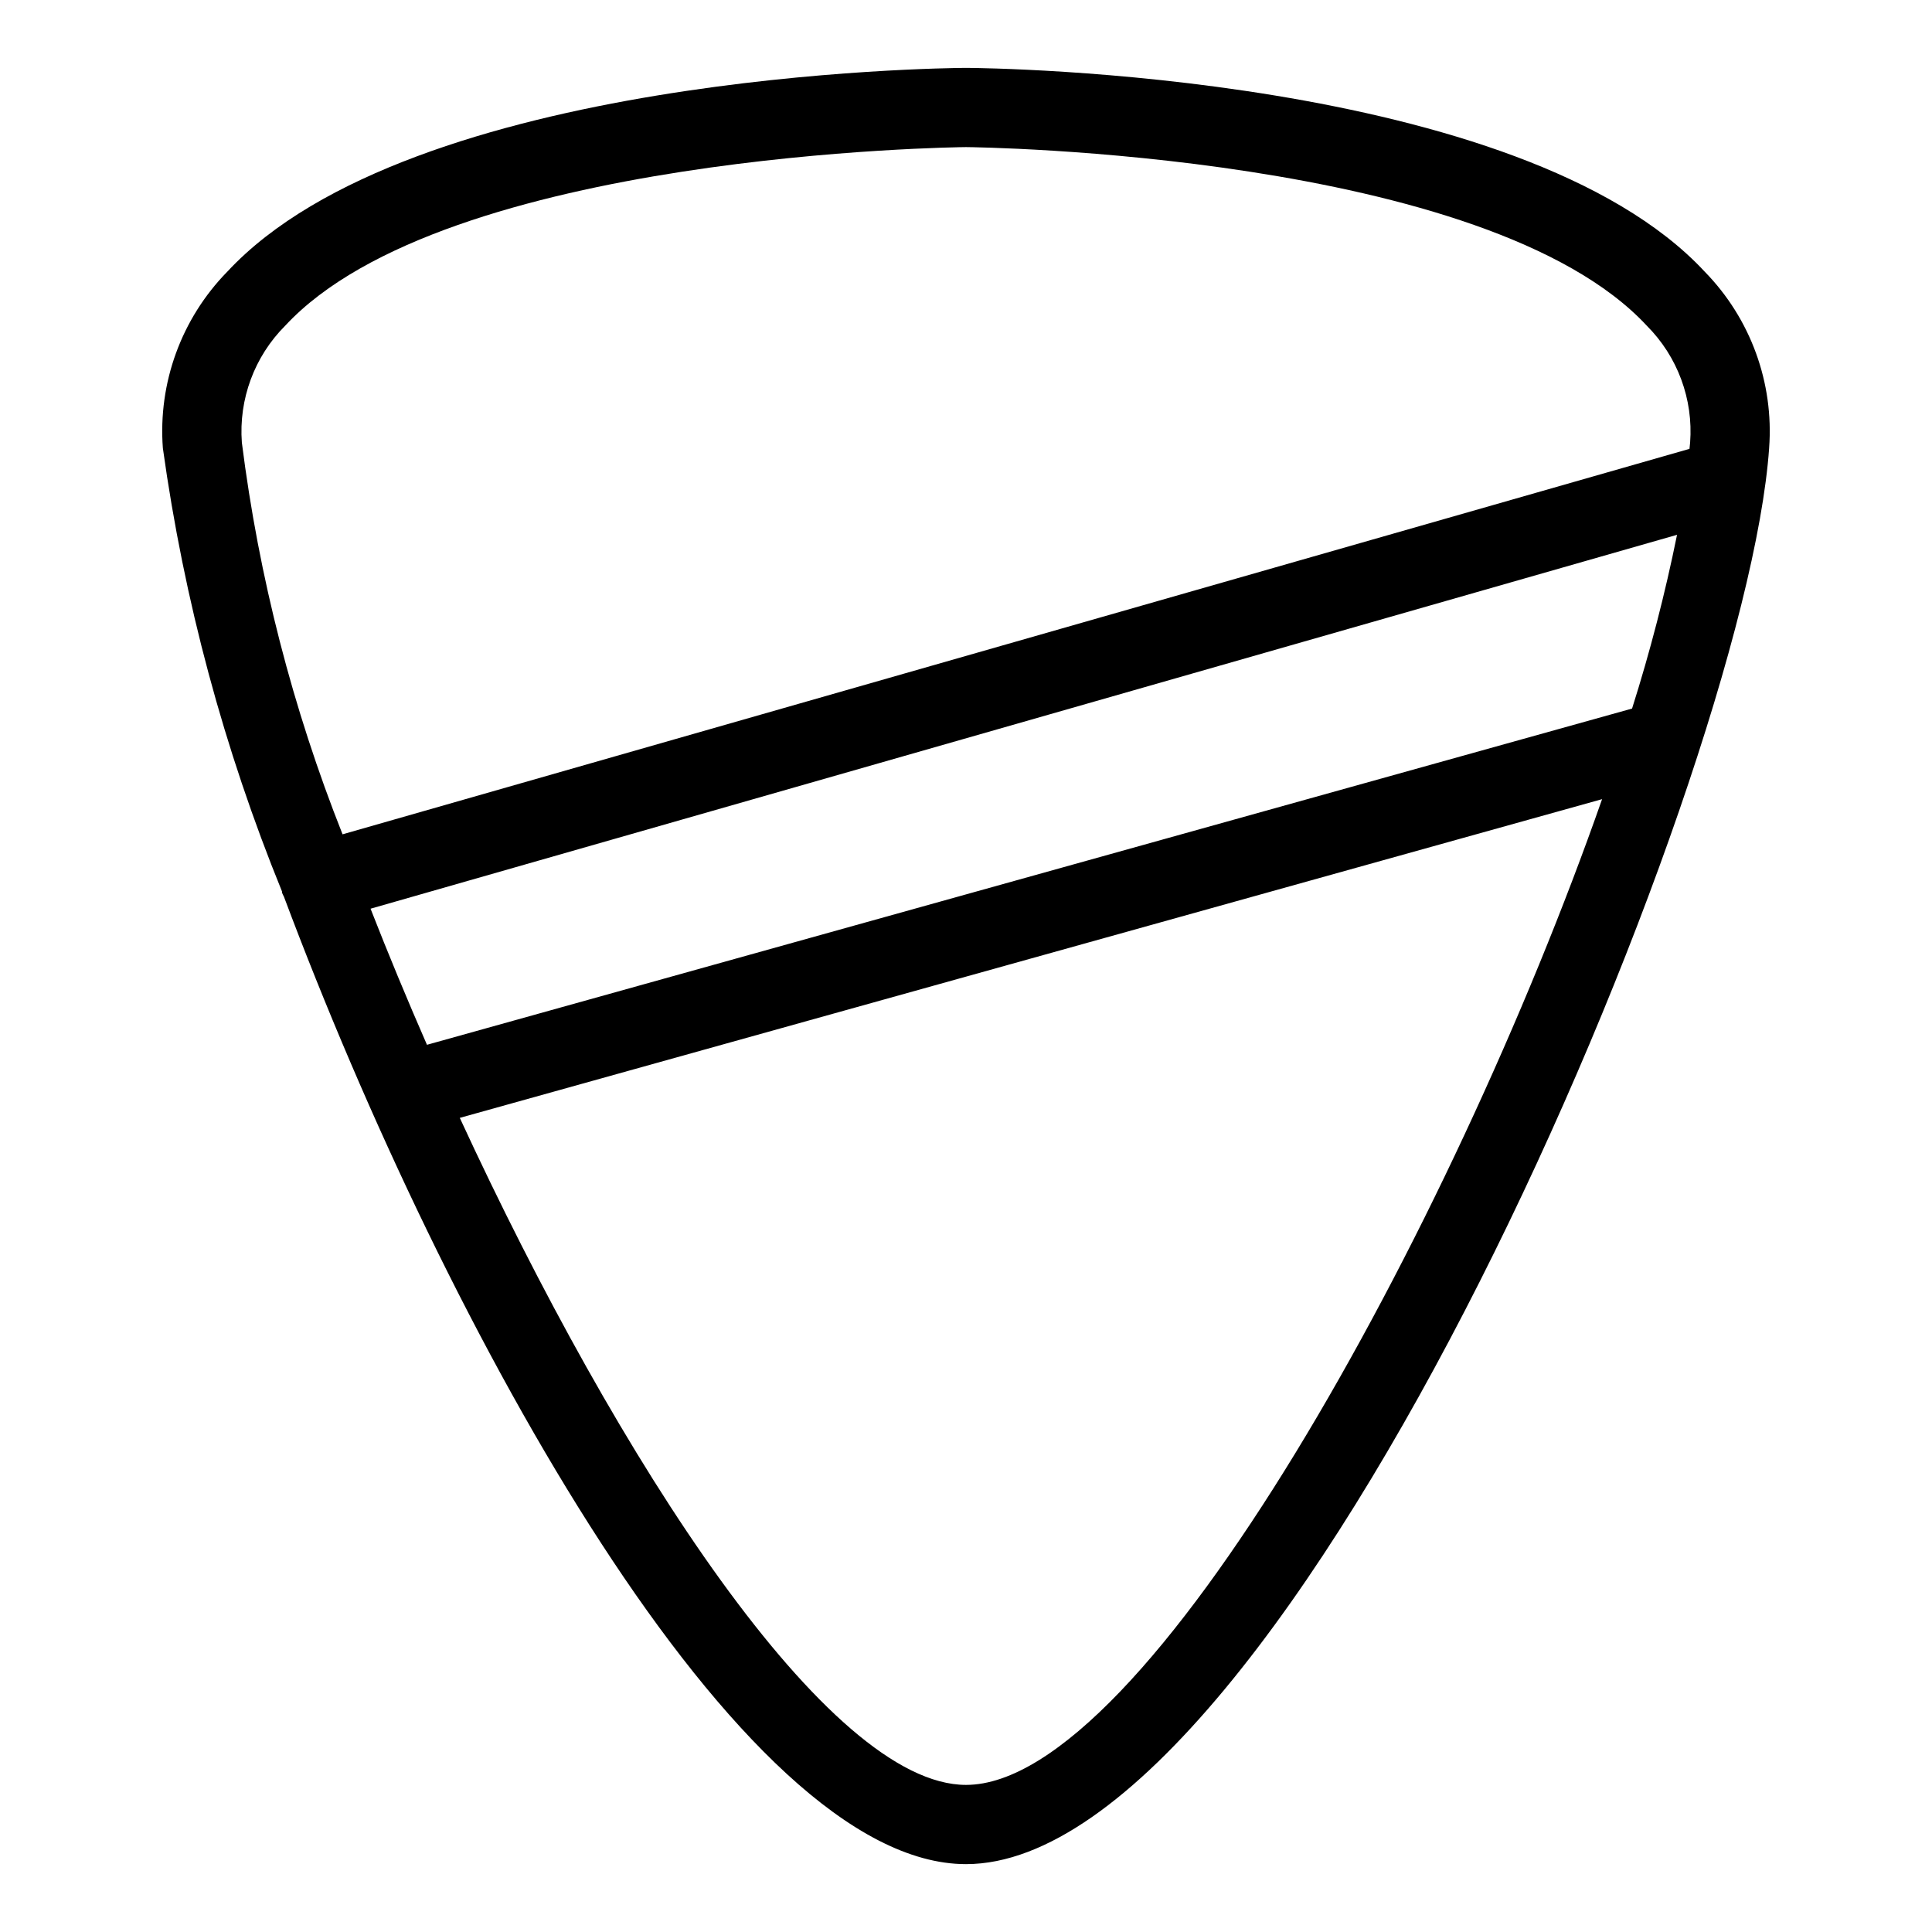 <?xml version="1.0" encoding="UTF-8"?>
<!-- Uploaded to: ICON Repo, www.svgrepo.com, Generator: ICON Repo Mixer Tools -->
<svg fill="#000000" width="800px" height="800px" version="1.1" viewBox="144 144 512 512" xmlns="http://www.w3.org/2000/svg">
 <path d="m218.73 380.25c0.031 0.117-0.004 0.234 0.027 0.355 0.145 0.355 0.309 0.699 0.492 1.039 43.066 114.94 120.79 256.37 180.75 256.37 85.305 0 206.67-286.34 212.84-375.27l-0.004 0.004c1.293-17.289-4.91-34.301-17.023-46.703-48.773-52.582-189.77-54.02-195.75-54.055h-0.121c-5.981 0.035-146.98 1.473-195.75 54.055h-0.004c-12.117 12.402-18.32 29.414-17.027 46.703 5.598 40.328 16.207 79.797 31.574 117.5zm357.78-48.473-319.36 89.105c-5.281-12.09-10.297-24.168-14.949-36.066l346.23-99.086c-3.152 15.551-7.129 30.922-11.918 46.047zm-176.51 285.24c-36.484 0-92.109-85.672-134.15-176.77l302.72-84.461c-39.828 113.74-120.69 261.23-168.57 261.23zm-180.43-386.69c42.445-45.781 178.07-47.324 180.43-47.344 2.363 0.02 137.98 1.562 180.43 47.344 8.148 8.16 12.336 19.465 11.469 30.965-0.035 0.523-0.125 1.125-0.168 1.66l-356.95 102.15c-13.227-33.344-22.195-68.223-26.684-103.81-0.863-11.5 3.324-22.805 11.469-30.965z"/>
</svg>